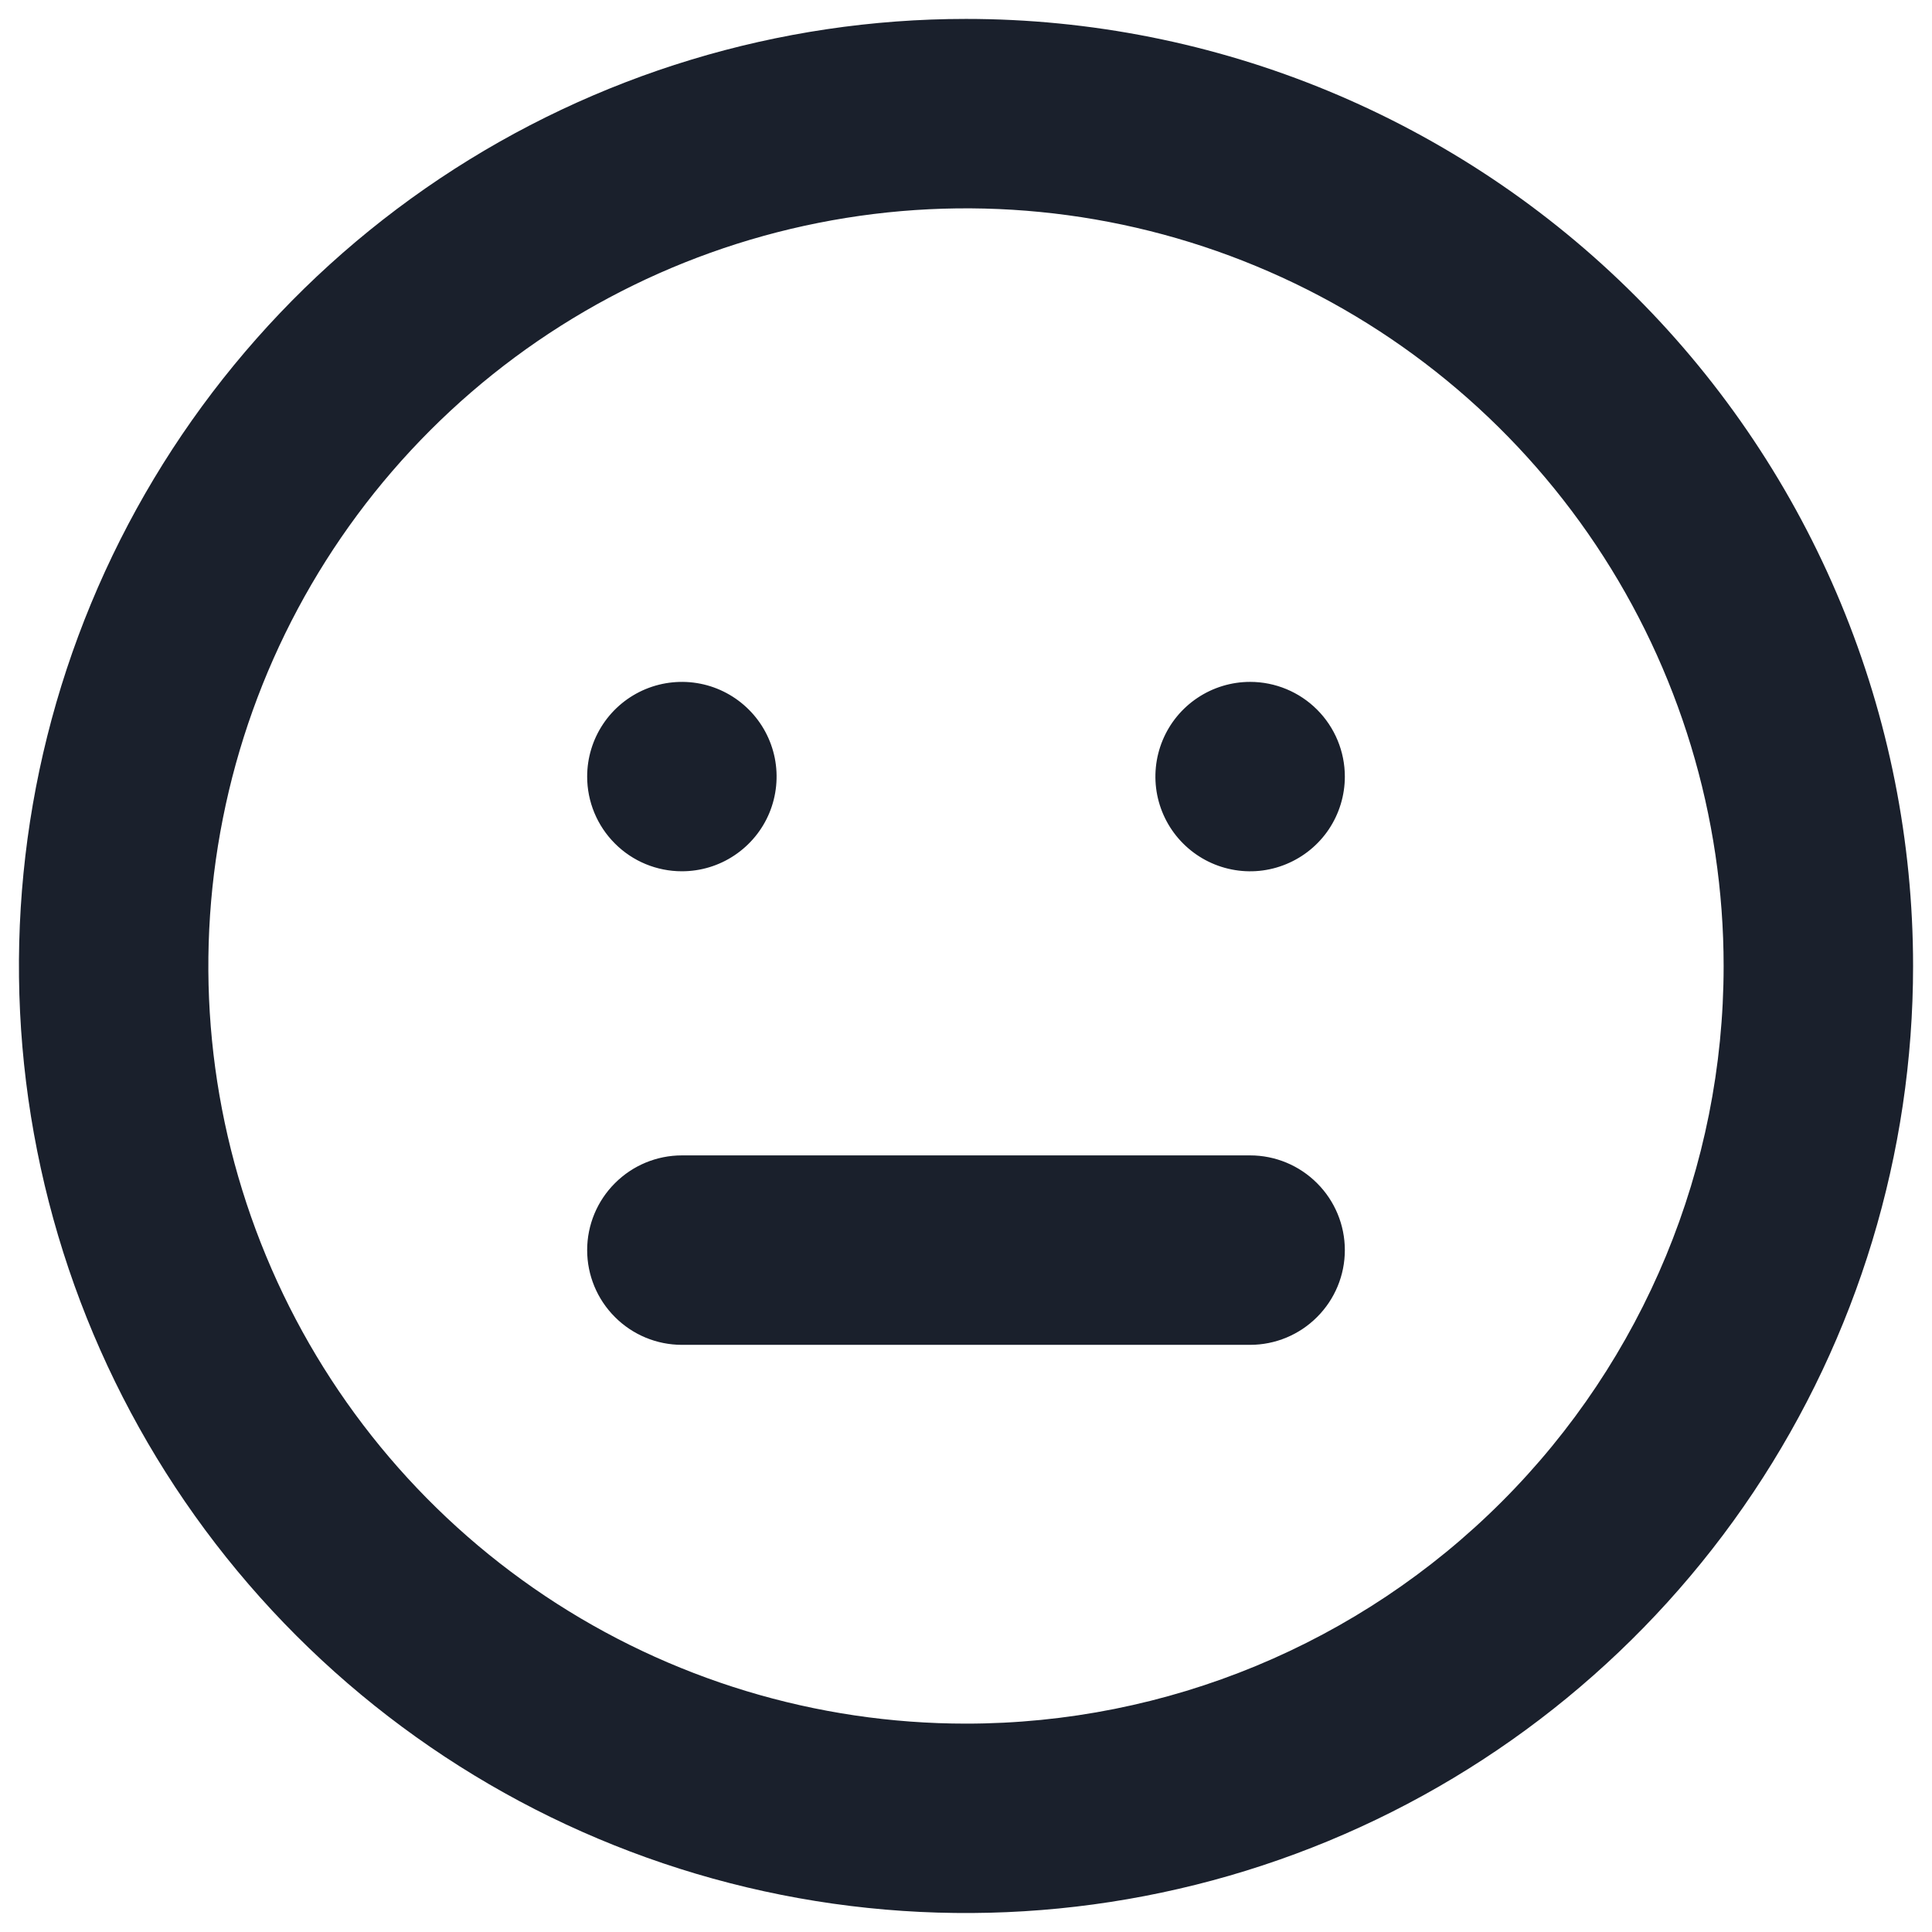 <svg width="34" height="34" viewBox="0 0 34 34" fill="none" xmlns="http://www.w3.org/2000/svg">
<path d="M12 15.333C12.33 15.333 12.652 15.236 12.926 15.052C13.2 14.869 13.414 14.609 13.54 14.305C13.666 14 13.699 13.665 13.635 13.341C13.57 13.018 13.412 12.721 13.178 12.488C12.945 12.255 12.648 12.096 12.325 12.032C12.002 11.968 11.667 12.001 11.362 12.127C11.058 12.253 10.797 12.467 10.614 12.741C10.431 13.015 10.333 13.337 10.333 13.667C10.333 14.109 10.509 14.533 10.822 14.845C11.134 15.158 11.558 15.333 12 15.333ZM22 20.333H12C11.558 20.333 11.134 20.509 10.822 20.822C10.509 21.134 10.333 21.558 10.333 22C10.333 22.442 10.509 22.866 10.822 23.178C11.134 23.491 11.558 23.667 12 23.667H22C22.442 23.667 22.866 23.491 23.178 23.178C23.491 22.866 23.667 22.442 23.667 22C23.667 21.558 23.491 21.134 23.178 20.822C22.866 20.509 22.442 20.333 22 20.333ZM22 12C21.67 12 21.348 12.098 21.074 12.281C20.8 12.464 20.586 12.724 20.46 13.029C20.334 13.333 20.301 13.668 20.365 13.992C20.43 14.315 20.588 14.612 20.822 14.845C21.055 15.078 21.352 15.237 21.675 15.301C21.998 15.366 22.333 15.333 22.638 15.206C22.942 15.08 23.203 14.867 23.386 14.593C23.569 14.319 23.667 13.996 23.667 13.667C23.667 13.225 23.491 12.801 23.178 12.488C22.866 12.176 22.442 12 22 12ZM17 0.333C13.704 0.333 10.481 1.311 7.74 3.142C5 4.974 2.863 7.576 1.602 10.622C0.341 13.667 0.01 17.018 0.654 20.252C1.297 23.485 2.884 26.454 5.215 28.785C7.546 31.116 10.515 32.703 13.748 33.346C16.982 33.989 20.333 33.659 23.378 32.398C26.424 31.137 29.026 29 30.858 26.259C32.689 23.519 33.667 20.296 33.667 17C33.667 14.811 33.236 12.644 32.398 10.622C31.56 8.6 30.333 6.763 28.785 5.215C27.238 3.667 25.4 2.44 23.378 1.602C21.356 0.764 19.189 0.333 17 0.333ZM17 30.333C14.363 30.333 11.785 29.551 9.592 28.086C7.4 26.621 5.691 24.539 4.682 22.102C3.672 19.666 3.408 16.985 3.923 14.399C4.437 11.812 5.707 9.437 7.572 7.572C9.437 5.707 11.812 4.437 14.399 3.923C16.985 3.408 19.666 3.672 22.102 4.682C24.539 5.691 26.621 7.4 28.086 9.592C29.551 11.785 30.333 14.363 30.333 17C30.333 20.536 28.929 23.928 26.428 26.428C23.928 28.929 20.536 30.333 17 30.333Z" fill="#1A202C"/>
</svg>
